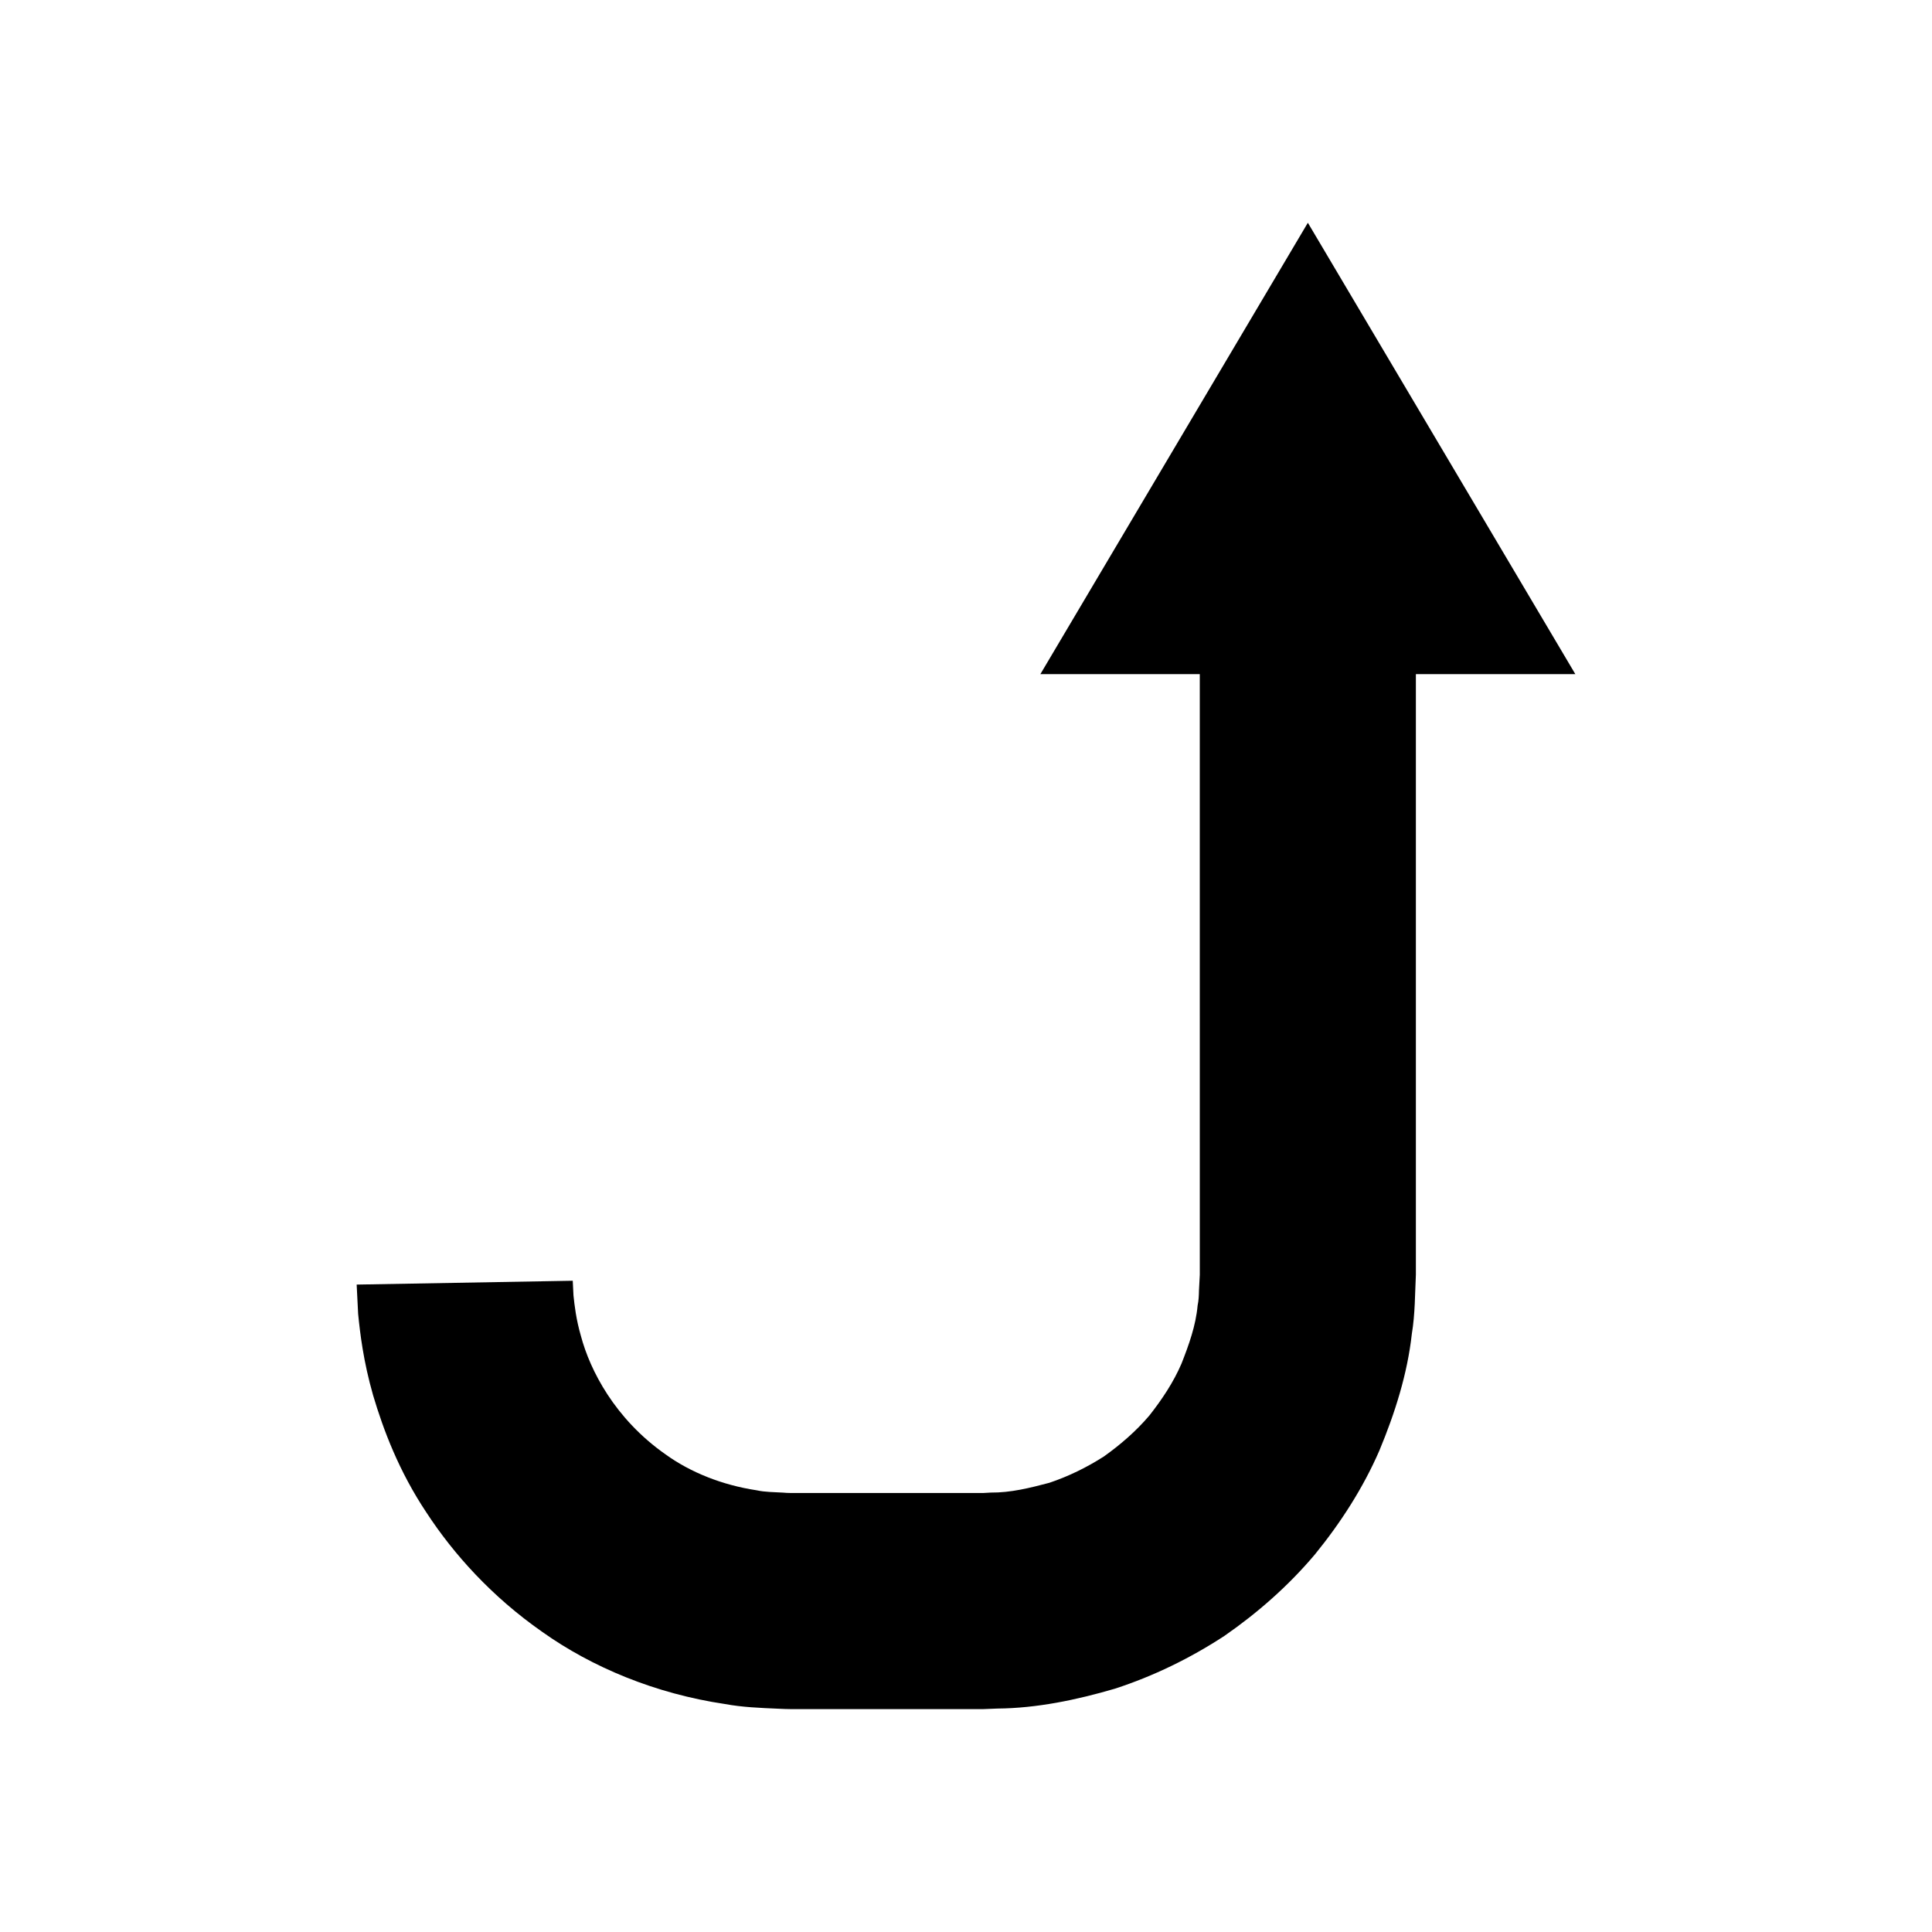 <?xml version="1.0" encoding="UTF-8"?>
<!-- Uploaded to: SVG Repo, www.svgrepo.com, Generator: SVG Repo Mixer Tools -->
<svg fill="#000000" width="800px" height="800px" version="1.1" viewBox="144 144 512 512" xmlns="http://www.w3.org/2000/svg">
 <path d="m461.96 446.76v23.207 11.84l-0.219 4.176c-0.023 1.332-0.078 2.68-0.359 3.981-0.48 5.348-2.316 10.43-4.277 15.418-2.133 4.953-5.16 9.488-8.516 13.754-3.531 4.152-7.664 7.719-12.059 10.855-4.559 2.91-9.395 5.269-14.441 6.965-5.117 1.355-10.277 2.648-15.566 2.594l-2.031 0.117h-8.754-11.516-22.457-5.469c-1.836 0.012-3.75 0.012-4.715-0.102-2.394-0.152-4.781-0.117-7.066-0.621-9.176-1.398-17.516-4.746-24.133-9.512-13.48-9.453-20.02-22.348-22.414-31.316-1.32-4.539-1.719-8.27-1.988-10.793-0.129-2.547-0.195-3.914-0.195-3.914l-57.266 1.02s0.141 2.699 0.391 7.766c0.504 5.027 1.355 12.484 3.981 21.625 2.699 9.062 6.789 20.027 14.133 31.039 7.215 11.035 17.332 22.289 30.676 31.605 13.227 9.395 29.977 16.379 48.422 19.121 4.59 0.852 9.305 1.031 14.062 1.238 2.625 0.141 4.316 0.117 6.102 0.113h5.469 22.457 11.516 8.754l3.84-0.152c10.43-0.09 20.938-2.273 31.156-5.269 10.176-3.312 19.922-8.051 28.965-13.961 8.867-6.144 17.047-13.34 24.031-21.625 6.824-8.387 12.746-17.562 17.066-27.496 4.141-9.949 7.445-20.348 8.613-30.961 0.875-5.195 0.828-10.781 1.07-15.656v-11.84-23.207-83.312-40.805h42.258l-70.883-119.62-70.887 119.62h42.246v40.805c0.004 24.379 0.004 52.836 0.004 83.305z"/>
</svg>